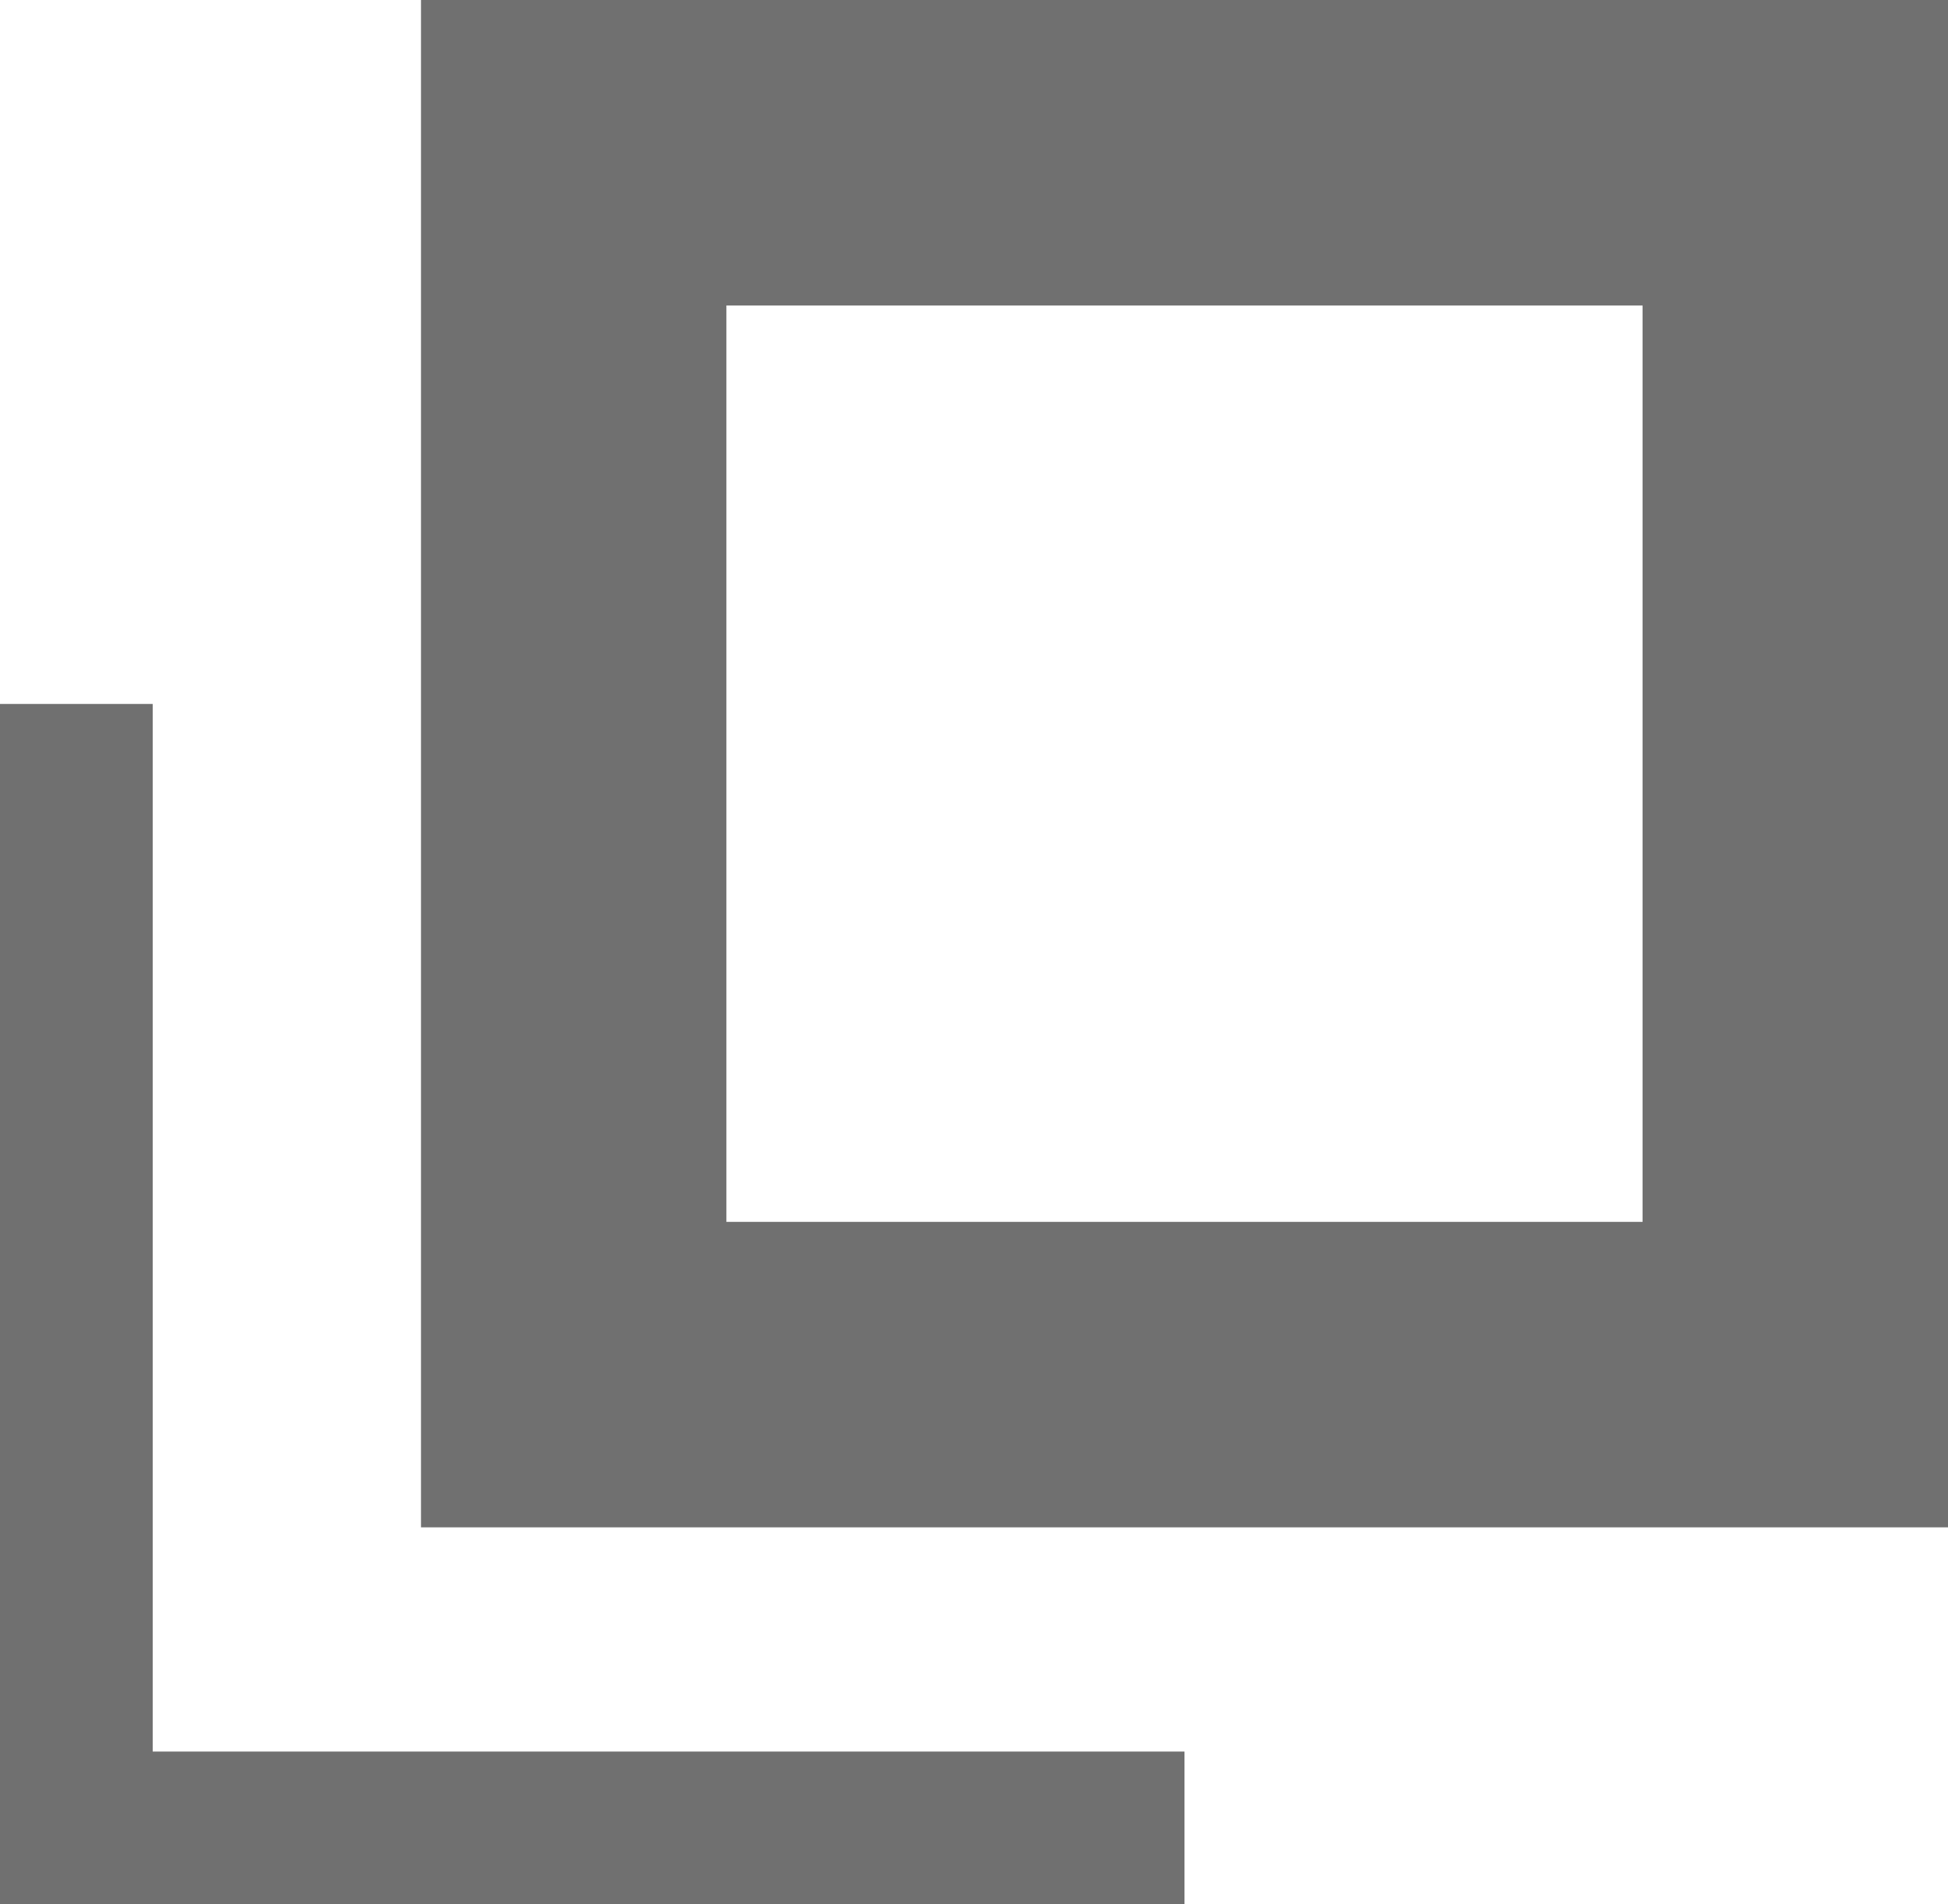 <svg xmlns="http://www.w3.org/2000/svg" width="12.757" height="12.468" viewBox="0 0 12.757 12.468">
  <g id="グループ_32184" data-name="グループ 32184" transform="translate(-1345.243 -4831)">
    <g id="長方形_12663" data-name="長方形 12663" transform="translate(1348 4831)" fill="none" stroke="#707070" stroke-width="2">
      <rect width="10" height="10" stroke="none"/>
      <rect x="1" y="1" width="8" height="8" fill="none"/>
    </g>
    <path id="パス_17076" data-name="パス 17076" d="M1345.718,4835.609v7.359h7.257" transform="translate(0.025)" fill="none" stroke="#707070" stroke-width="1"/>
  </g>
</svg>
